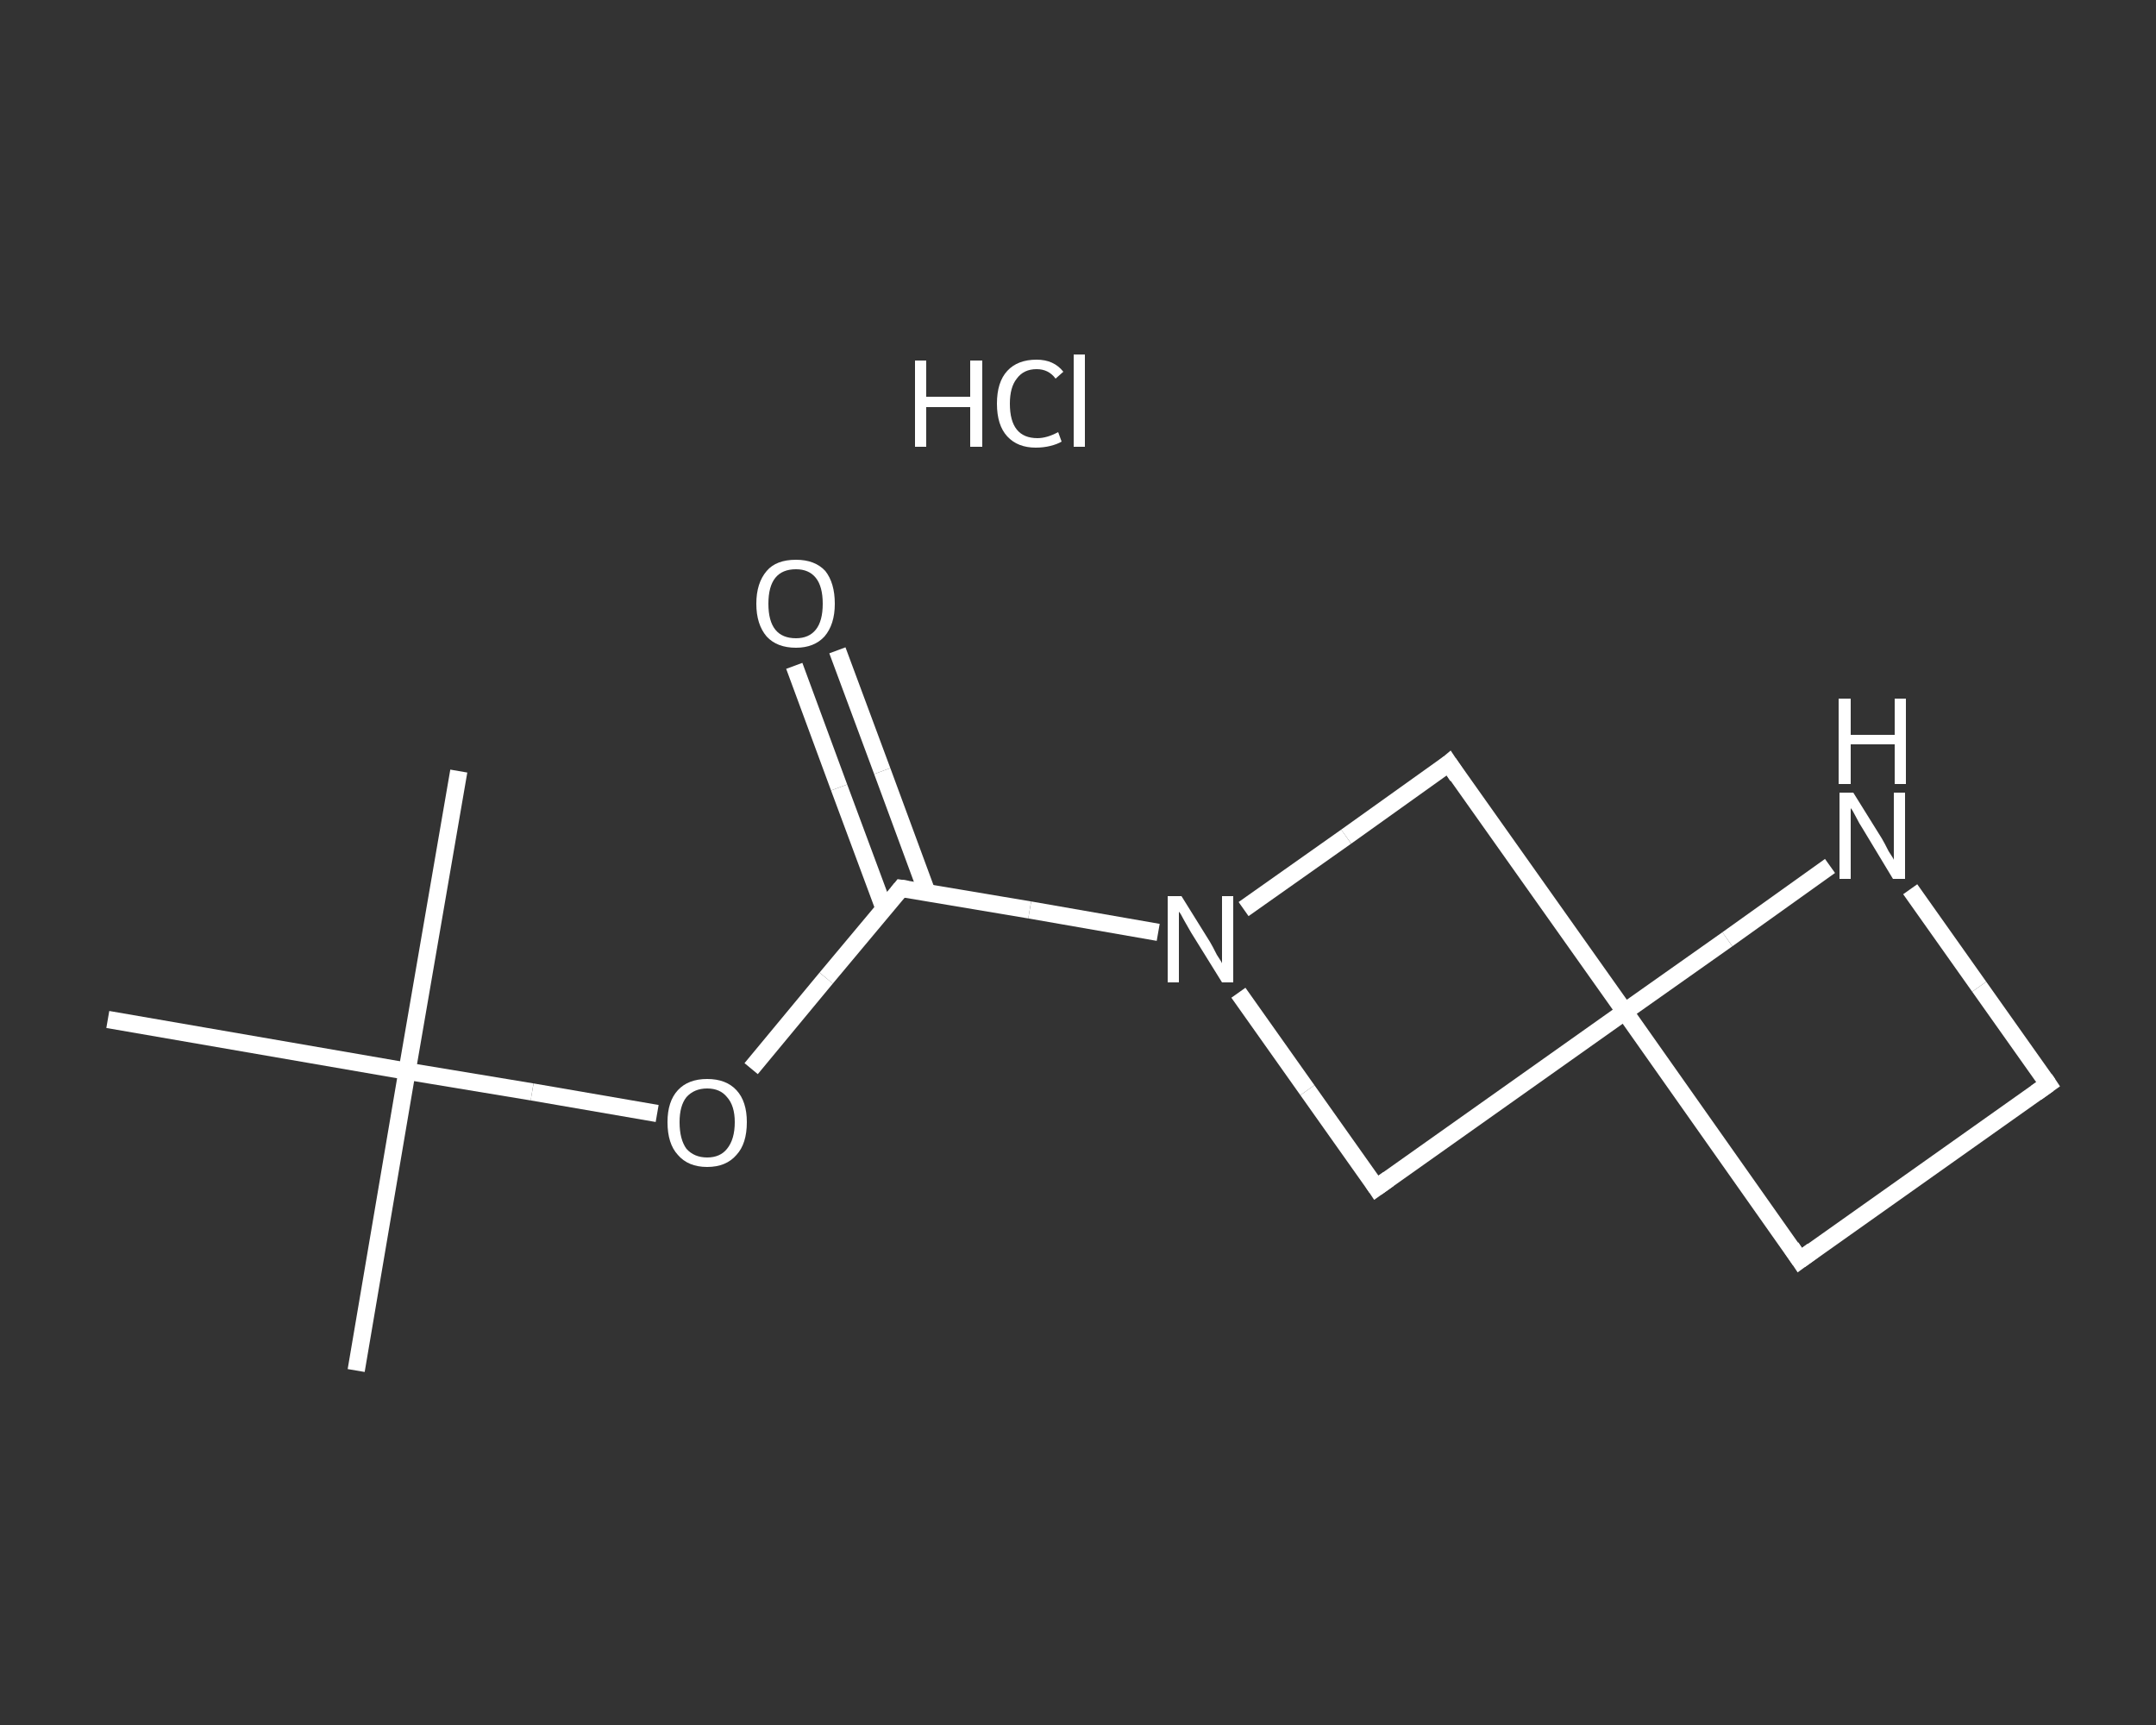 <?xml version='1.0' encoding='iso-8859-1'?>
<svg version='1.1' baseProfile='full'
              xmlns='http://www.w3.org/2000/svg'
                      xmlns:rdkit='http://www.rdkit.org/xml'
                      xmlns:xlink='http://www.w3.org/1999/xlink'
                  xml:space='preserve'
width='250px' height='200px' viewBox='0 0 250 200'>
<rect x="0" y="0" width="250" height="200" fill="#333333" stroke="none"/>
<!-- END OF HEADER -->
<rect style='opacity:1.0;fill:transparent;stroke:none' width='250.0' height='200.0' x='0.0' y='0.0'> </rect>
<path class='bond-0 atom-0 atom-1' d='M 41.3,158.9 L 47.2,124.2' style='fill:none;fill-rule:evenodd;stroke:#FFFFFF;stroke-width:2.0px;stroke-linecap:butt;stroke-linejoin:miter;stroke-opacity:1' />
<path class='bond-1 atom-1 atom-2' d='M 47.2,124.2 L 53.2,89.4' style='fill:none;fill-rule:evenodd;stroke:#FFFFFF;stroke-width:2.0px;stroke-linecap:butt;stroke-linejoin:miter;stroke-opacity:1' />
<path class='bond-2 atom-1 atom-3' d='M 47.2,124.2 L 12.5,118.2' style='fill:none;fill-rule:evenodd;stroke:#FFFFFF;stroke-width:2.0px;stroke-linecap:butt;stroke-linejoin:miter;stroke-opacity:1' />
<path class='bond-3 atom-1 atom-4' d='M 47.2,124.2 L 61.7,126.6' style='fill:none;fill-rule:evenodd;stroke:#FFFFFF;stroke-width:2.0px;stroke-linecap:butt;stroke-linejoin:miter;stroke-opacity:1' />
<path class='bond-3 atom-1 atom-4' d='M 61.7,126.6 L 76.2,129.1' style='fill:none;fill-rule:evenodd;stroke:#FFFFFF;stroke-width:2.0px;stroke-linecap:butt;stroke-linejoin:miter;stroke-opacity:1' />
<path class='bond-4 atom-4 atom-5' d='M 87.1,123.9 L 95.8,113.4' style='fill:none;fill-rule:evenodd;stroke:#FFFFFF;stroke-width:2.0px;stroke-linecap:butt;stroke-linejoin:miter;stroke-opacity:1' />
<path class='bond-4 atom-4 atom-5' d='M 95.8,113.4 L 104.5,103.0' style='fill:none;fill-rule:evenodd;stroke:#FFFFFF;stroke-width:2.0px;stroke-linecap:butt;stroke-linejoin:miter;stroke-opacity:1' />
<path class='bond-5 atom-5 atom-6' d='M 107.5,103.5 L 102.3,89.4' style='fill:none;fill-rule:evenodd;stroke:#FFFFFF;stroke-width:2.0px;stroke-linecap:butt;stroke-linejoin:miter;stroke-opacity:1' />
<path class='bond-5 atom-5 atom-6' d='M 102.3,89.4 L 97.1,75.4' style='fill:none;fill-rule:evenodd;stroke:#FFFFFF;stroke-width:2.0px;stroke-linecap:butt;stroke-linejoin:miter;stroke-opacity:1' />
<path class='bond-5 atom-5 atom-6' d='M 102.5,105.3 L 97.3,91.3' style='fill:none;fill-rule:evenodd;stroke:#FFFFFF;stroke-width:2.0px;stroke-linecap:butt;stroke-linejoin:miter;stroke-opacity:1' />
<path class='bond-5 atom-5 atom-6' d='M 97.3,91.3 L 92.1,77.2' style='fill:none;fill-rule:evenodd;stroke:#FFFFFF;stroke-width:2.0px;stroke-linecap:butt;stroke-linejoin:miter;stroke-opacity:1' />
<path class='bond-6 atom-5 atom-7' d='M 104.5,103.0 L 119.4,105.5' style='fill:none;fill-rule:evenodd;stroke:#FFFFFF;stroke-width:2.0px;stroke-linecap:butt;stroke-linejoin:miter;stroke-opacity:1' />
<path class='bond-6 atom-5 atom-7' d='M 119.4,105.5 L 134.3,108.1' style='fill:none;fill-rule:evenodd;stroke:#FFFFFF;stroke-width:2.0px;stroke-linecap:butt;stroke-linejoin:miter;stroke-opacity:1' />
<path class='bond-7 atom-7 atom-8' d='M 144.2,105.4 L 156.1,97.0' style='fill:none;fill-rule:evenodd;stroke:#FFFFFF;stroke-width:2.0px;stroke-linecap:butt;stroke-linejoin:miter;stroke-opacity:1' />
<path class='bond-7 atom-7 atom-8' d='M 156.1,97.0 L 168.0,88.5' style='fill:none;fill-rule:evenodd;stroke:#FFFFFF;stroke-width:2.0px;stroke-linecap:butt;stroke-linejoin:miter;stroke-opacity:1' />
<path class='bond-8 atom-8 atom-9' d='M 168.0,88.5 L 188.4,117.3' style='fill:none;fill-rule:evenodd;stroke:#FFFFFF;stroke-width:2.0px;stroke-linecap:butt;stroke-linejoin:miter;stroke-opacity:1' />
<path class='bond-9 atom-9 atom-10' d='M 188.4,117.3 L 208.7,146.1' style='fill:none;fill-rule:evenodd;stroke:#FFFFFF;stroke-width:2.0px;stroke-linecap:butt;stroke-linejoin:miter;stroke-opacity:1' />
<path class='bond-10 atom-10 atom-11' d='M 208.7,146.1 L 237.5,125.7' style='fill:none;fill-rule:evenodd;stroke:#FFFFFF;stroke-width:2.0px;stroke-linecap:butt;stroke-linejoin:miter;stroke-opacity:1' />
<path class='bond-11 atom-11 atom-12' d='M 237.5,125.7 L 229.5,114.4' style='fill:none;fill-rule:evenodd;stroke:#FFFFFF;stroke-width:2.0px;stroke-linecap:butt;stroke-linejoin:miter;stroke-opacity:1' />
<path class='bond-11 atom-11 atom-12' d='M 229.5,114.4 L 221.5,103.1' style='fill:none;fill-rule:evenodd;stroke:#FFFFFF;stroke-width:2.0px;stroke-linecap:butt;stroke-linejoin:miter;stroke-opacity:1' />
<path class='bond-12 atom-9 atom-13' d='M 188.4,117.3 L 159.6,137.7' style='fill:none;fill-rule:evenodd;stroke:#FFFFFF;stroke-width:2.0px;stroke-linecap:butt;stroke-linejoin:miter;stroke-opacity:1' />
<path class='bond-13 atom-13 atom-7' d='M 159.6,137.7 L 151.6,126.4' style='fill:none;fill-rule:evenodd;stroke:#FFFFFF;stroke-width:2.0px;stroke-linecap:butt;stroke-linejoin:miter;stroke-opacity:1' />
<path class='bond-13 atom-13 atom-7' d='M 151.6,126.4 L 143.6,115.1' style='fill:none;fill-rule:evenodd;stroke:#FFFFFF;stroke-width:2.0px;stroke-linecap:butt;stroke-linejoin:miter;stroke-opacity:1' />
<path class='bond-14 atom-12 atom-9' d='M 212.2,100.4 L 200.3,108.9' style='fill:none;fill-rule:evenodd;stroke:#FFFFFF;stroke-width:2.0px;stroke-linecap:butt;stroke-linejoin:miter;stroke-opacity:1' />
<path class='bond-14 atom-12 atom-9' d='M 200.3,108.9 L 188.4,117.3' style='fill:none;fill-rule:evenodd;stroke:#FFFFFF;stroke-width:2.0px;stroke-linecap:butt;stroke-linejoin:miter;stroke-opacity:1' />
<path d='M 104.1,103.5 L 104.5,103.0 L 105.2,103.1' style='fill:none;stroke:#FFFFFF;stroke-width:2.0px;stroke-linecap:butt;stroke-linejoin:miter;stroke-opacity:1;' />
<path d='M 167.4,89.0 L 168.0,88.5 L 169.0,90.0' style='fill:none;stroke:#FFFFFF;stroke-width:2.0px;stroke-linecap:butt;stroke-linejoin:miter;stroke-opacity:1;' />
<path d='M 207.7,144.6 L 208.7,146.1 L 210.2,145.0' style='fill:none;stroke:#FFFFFF;stroke-width:2.0px;stroke-linecap:butt;stroke-linejoin:miter;stroke-opacity:1;' />
<path d='M 236.1,126.7 L 237.5,125.7 L 237.1,125.1' style='fill:none;stroke:#FFFFFF;stroke-width:2.0px;stroke-linecap:butt;stroke-linejoin:miter;stroke-opacity:1;' />
<path d='M 161.0,136.7 L 159.6,137.7 L 159.2,137.1' style='fill:none;stroke:#FFFFFF;stroke-width:2.0px;stroke-linecap:butt;stroke-linejoin:miter;stroke-opacity:1;' />
<path class='atom-4' d='M 77.4 130.1
Q 77.4 127.7, 78.6 126.4
Q 79.8 125.1, 82.0 125.1
Q 84.2 125.1, 85.4 126.4
Q 86.6 127.7, 86.6 130.1
Q 86.6 132.6, 85.4 133.9
Q 84.2 135.3, 82.0 135.3
Q 79.8 135.3, 78.6 133.9
Q 77.4 132.6, 77.4 130.1
M 82.0 134.2
Q 83.5 134.2, 84.3 133.2
Q 85.2 132.1, 85.2 130.1
Q 85.2 128.2, 84.3 127.2
Q 83.5 126.2, 82.0 126.2
Q 80.5 126.2, 79.6 127.2
Q 78.8 128.2, 78.8 130.1
Q 78.8 132.1, 79.6 133.2
Q 80.5 134.2, 82.0 134.2
' fill='#FFFFFF'/>
<path class='atom-6' d='M 87.7 70.0
Q 87.7 67.6, 88.9 66.2
Q 90.0 64.9, 92.3 64.9
Q 94.5 64.9, 95.7 66.2
Q 96.8 67.6, 96.8 70.0
Q 96.8 72.4, 95.6 73.8
Q 94.4 75.1, 92.3 75.1
Q 90.1 75.1, 88.9 73.8
Q 87.7 72.4, 87.7 70.0
M 92.3 74.0
Q 93.8 74.0, 94.6 73.0
Q 95.4 72.0, 95.4 70.0
Q 95.4 68.0, 94.6 67.0
Q 93.8 66.0, 92.3 66.0
Q 90.7 66.0, 89.9 67.0
Q 89.1 68.0, 89.1 70.0
Q 89.1 72.0, 89.9 73.0
Q 90.7 74.0, 92.3 74.0
' fill='#FFFFFF'/>
<path class='atom-7' d='M 137.0 103.9
L 140.3 109.2
Q 140.6 109.7, 141.1 110.7
Q 141.7 111.6, 141.7 111.7
L 141.7 103.9
L 143.0 103.9
L 143.0 113.9
L 141.7 113.9
L 138.1 108.1
Q 137.7 107.4, 137.3 106.7
Q 136.9 105.9, 136.7 105.7
L 136.7 113.9
L 135.4 113.9
L 135.4 103.9
L 137.0 103.9
' fill='#FFFFFF'/>
<path class='atom-12' d='M 214.9 91.9
L 218.2 97.2
Q 218.5 97.7, 219.0 98.7
Q 219.6 99.6, 219.6 99.7
L 219.6 91.9
L 220.9 91.9
L 220.9 101.9
L 219.5 101.9
L 216.0 96.1
Q 215.6 95.5, 215.2 94.7
Q 214.8 93.9, 214.6 93.7
L 214.6 101.9
L 213.3 101.9
L 213.3 91.9
L 214.9 91.9
' fill='#FFFFFF'/>
<path class='atom-12' d='M 213.2 81.0
L 214.6 81.0
L 214.6 85.2
L 219.7 85.2
L 219.7 81.0
L 221.0 81.0
L 221.0 90.9
L 219.7 90.9
L 219.7 86.3
L 214.6 86.3
L 214.6 90.9
L 213.2 90.9
L 213.2 81.0
' fill='#FFFFFF'/>
<path class='atom-14' d='M 106.1 41.8
L 107.4 41.8
L 107.4 46.0
L 112.5 46.0
L 112.5 41.8
L 113.9 41.8
L 113.9 51.8
L 112.5 51.8
L 112.5 47.2
L 107.4 47.2
L 107.4 51.8
L 106.1 51.8
L 106.1 41.8
' fill='#FFFFFF'/>
<path class='atom-14' d='M 115.6 46.8
Q 115.6 44.3, 116.8 43.0
Q 118.0 41.7, 120.2 41.7
Q 122.2 41.7, 123.3 43.1
L 122.4 43.9
Q 121.6 42.8, 120.2 42.8
Q 118.7 42.8, 117.9 43.9
Q 117.1 44.9, 117.1 46.8
Q 117.1 48.8, 117.9 49.8
Q 118.7 50.8, 120.3 50.8
Q 121.4 50.8, 122.7 50.1
L 123.1 51.2
Q 122.6 51.5, 121.8 51.7
Q 121.0 51.9, 120.1 51.9
Q 118.0 51.9, 116.8 50.6
Q 115.6 49.3, 115.6 46.8
' fill='#FFFFFF'/>
<path class='atom-14' d='M 124.5 41.1
L 125.8 41.1
L 125.8 51.8
L 124.5 51.8
L 124.5 41.1
' fill='#FFFFFF'/>
</svg>
